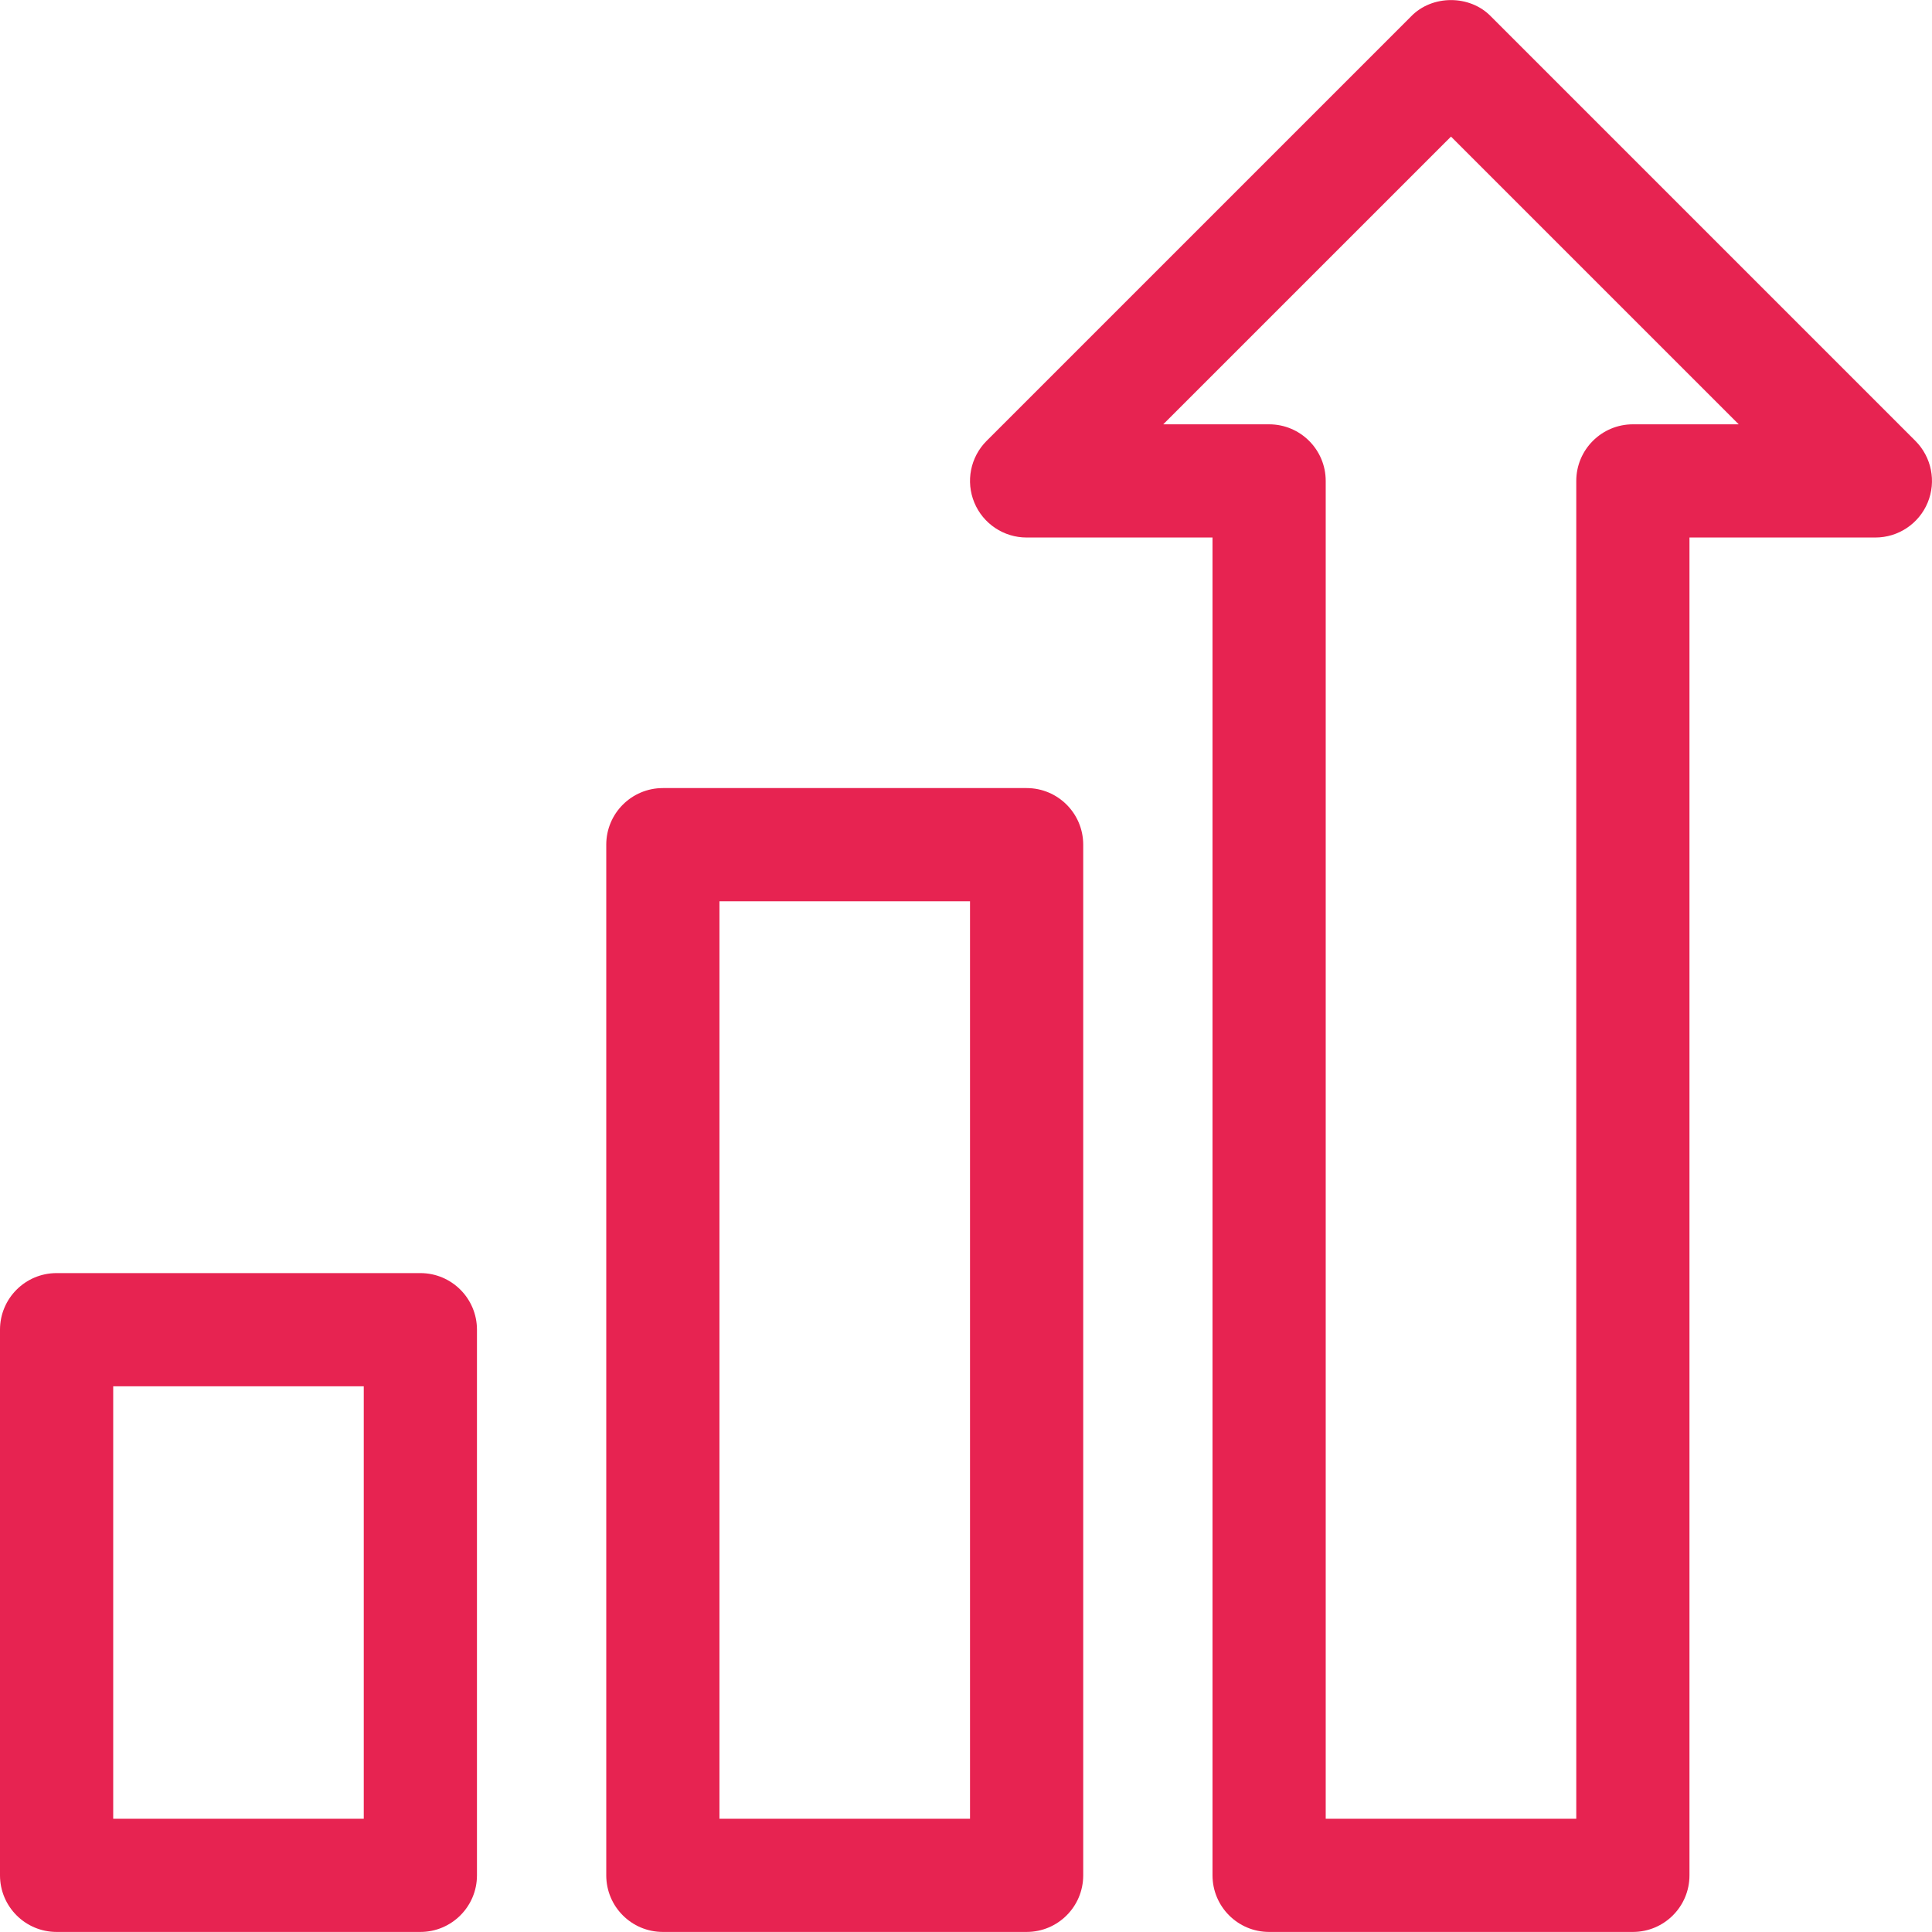 <?xml version="1.0" encoding="UTF-8"?> <svg xmlns="http://www.w3.org/2000/svg" width="64" height="64" viewBox="0 0 64 64" fill="none"><g clip-path="url(#clip0_1398_1041)"><path d="M63.45 14.605L49.392 0.547C48.694 -0.179 47.438 -0.179 46.74 0.547L32.682 14.605C32.146 15.142 31.985 15.948 32.276 16.649C32.566 17.349 33.249 17.806 34.008 17.806H40.166V62.123C40.166 63.158 41.006 63.998 42.041 63.998H54.091C55.127 63.998 55.966 63.158 55.966 62.123V17.806H62.124C62.883 17.806 63.567 17.349 63.857 16.649C64.147 15.948 63.986 15.142 63.45 14.605ZM54.091 14.056C53.056 14.056 52.216 14.896 52.216 15.931V60.248H43.916V15.931C43.916 14.896 43.077 14.056 42.041 14.056H38.534L48.066 4.525L57.598 14.056H54.091Z" fill="#E72351"></path><path d="M34.008 26.106H21.958C20.922 26.106 20.083 26.946 20.083 27.981V62.123C20.083 63.159 20.922 63.998 21.958 63.998H34.008C35.044 63.998 35.883 63.159 35.883 62.123V27.981C35.883 26.946 35.044 26.106 34.008 26.106ZM32.133 60.248H23.833V29.856H32.133V60.248Z" fill="#E72351"></path><path d="M13.925 42.173H1.875C0.84 42.173 0 43.012 0 44.048V62.123C0 63.158 0.84 63.998 1.875 63.998H13.925C14.96 63.998 15.8 63.158 15.8 62.123V44.048C15.8 43.012 14.96 42.173 13.925 42.173ZM12.05 60.248H3.75V45.923H12.05V60.248Z" fill="#E72351"></path></g><defs><clipPath id="clip0_1398_1041"><rect width="64" height="64" fill="white"></rect></clipPath></defs></svg> 